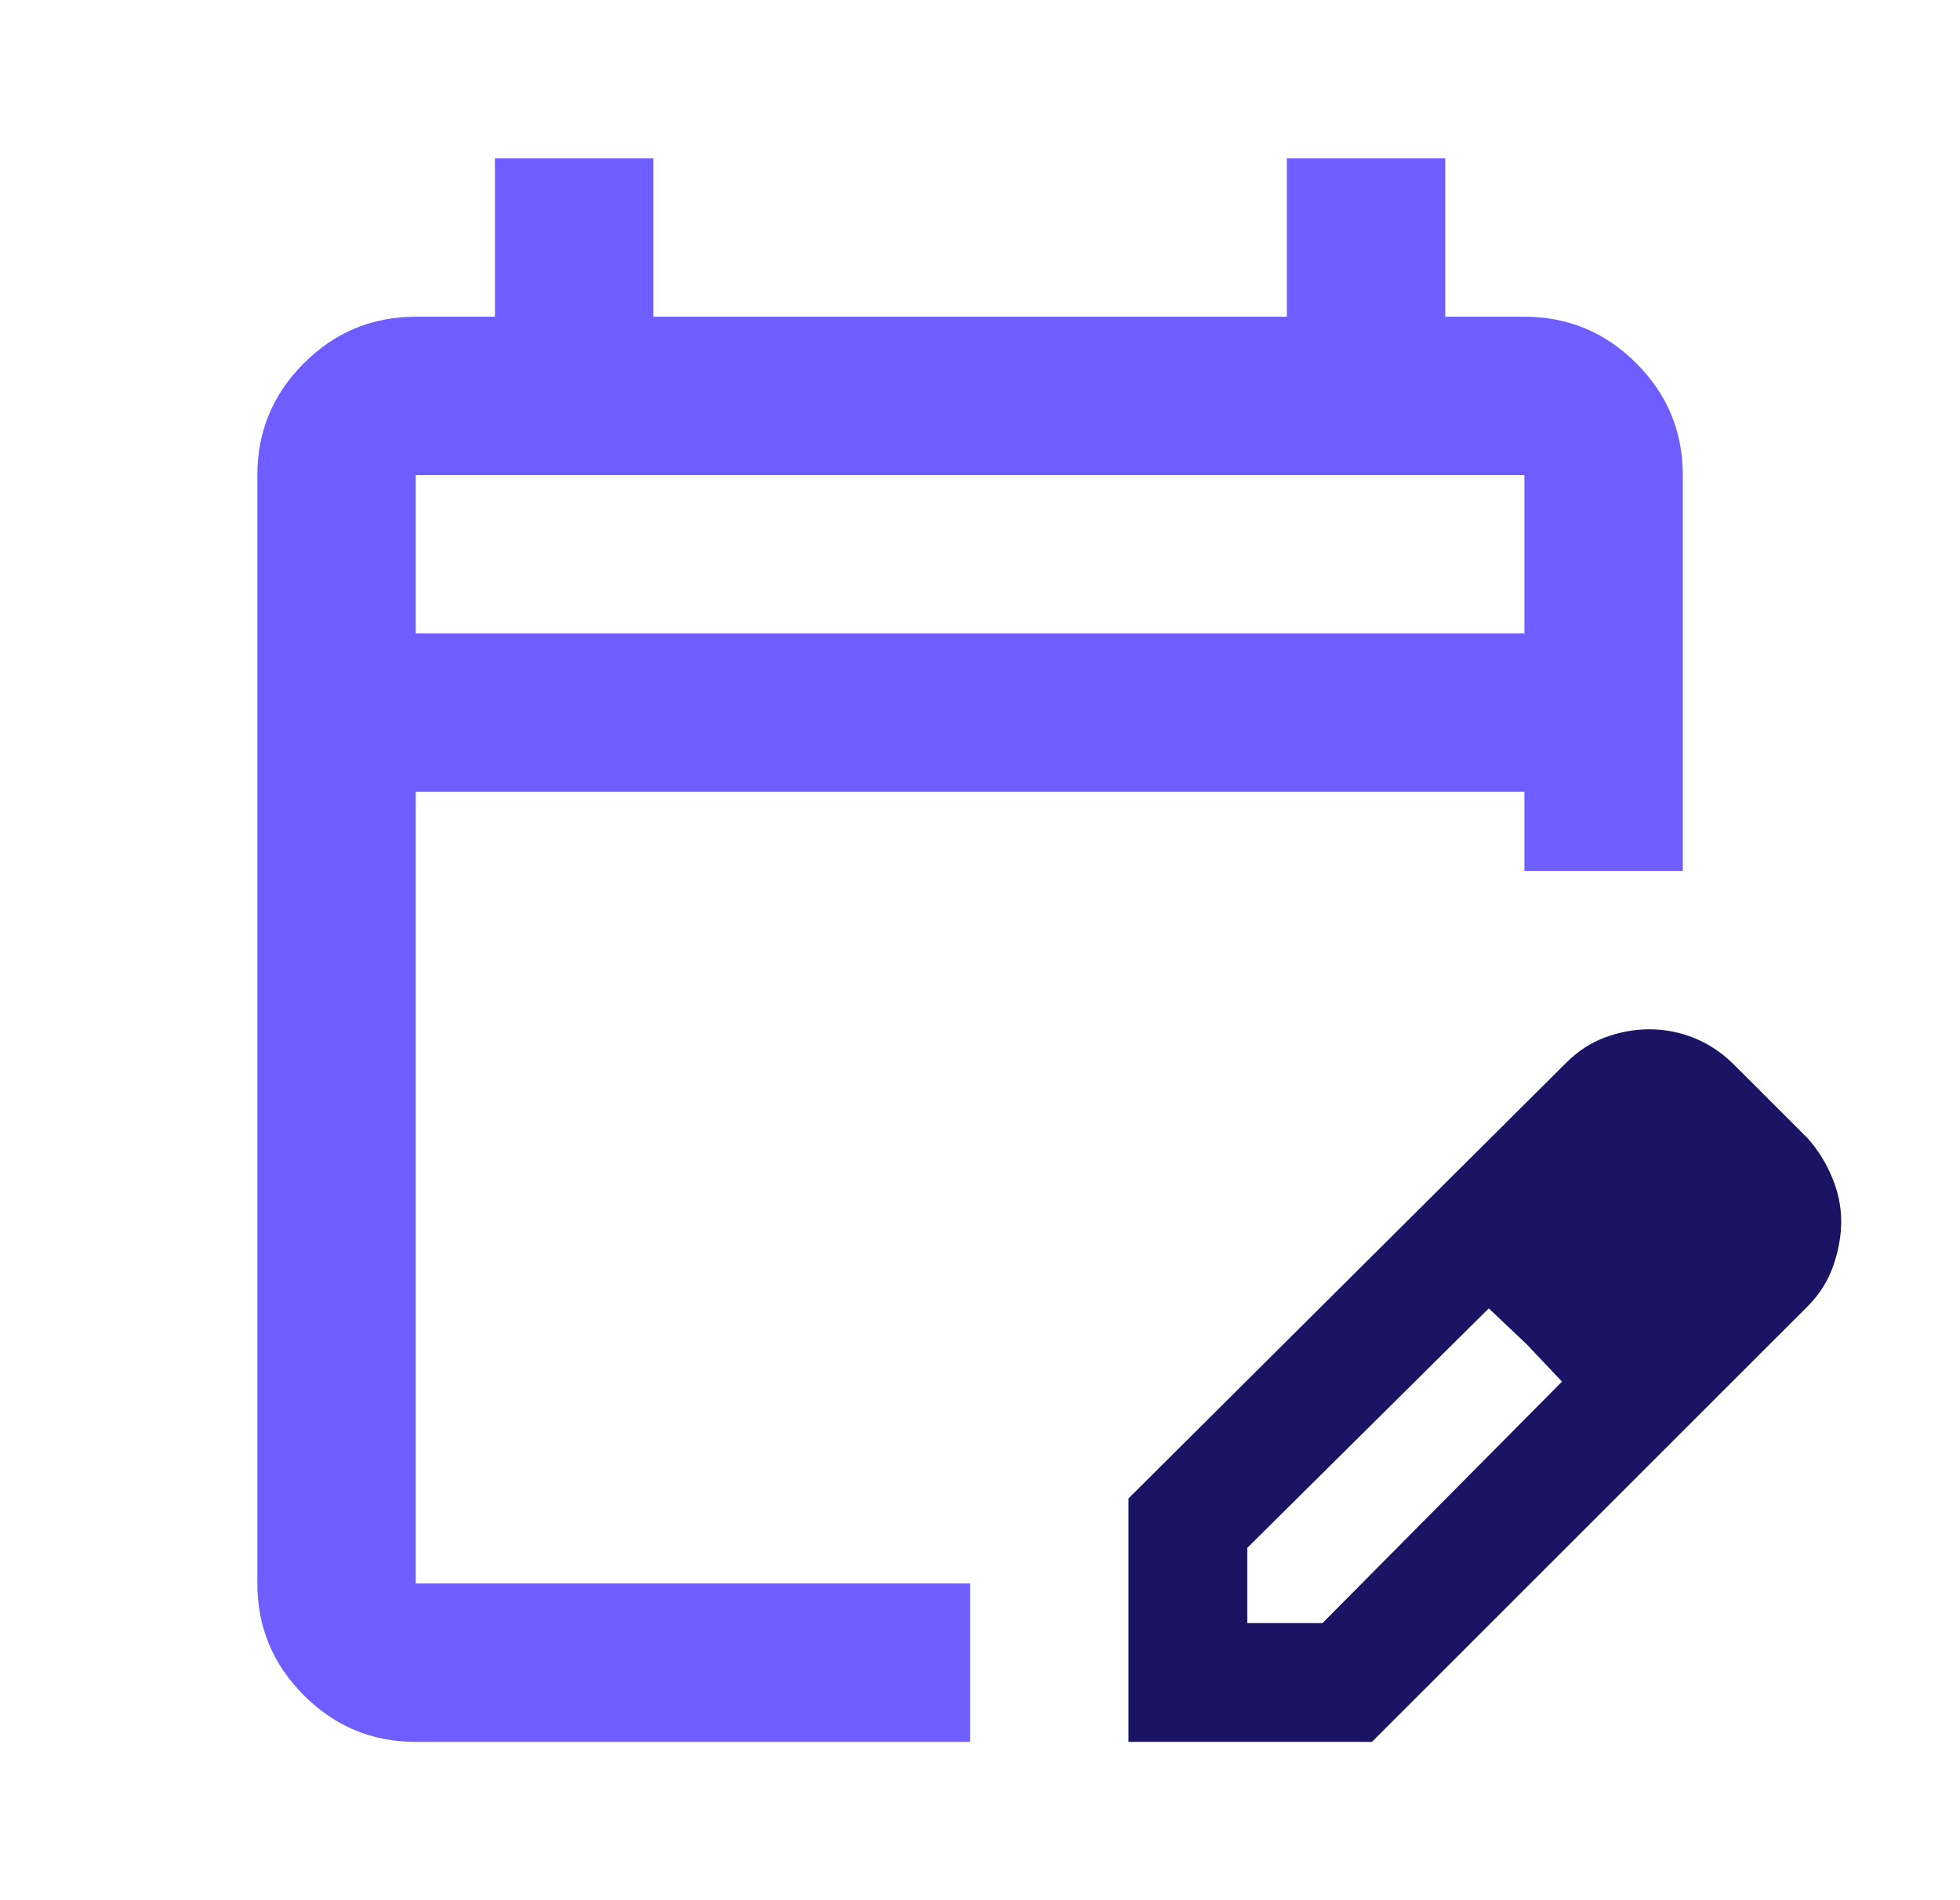 <?xml version="1.0" encoding="UTF-8"?> <svg xmlns="http://www.w3.org/2000/svg" width="33" height="32" viewBox="0 0 33 32" fill="none"><path d="M7 29.334C6.266 29.334 5.639 29.073 5.116 28.55C4.594 28.028 4.333 27.4 4.333 26.667V8C4.333 7.267 4.594 6.639 5.116 6.117C5.639 5.595 6.266 5.334 7 5.334H8.333V2.667H11V5.334H21.666V2.667H24.333V5.334H25.666C26.4 5.334 27.027 5.595 27.55 6.117C28.072 6.639 28.333 7.267 28.333 8V14.667H25.666V13.334H7V26.667H16.333V29.334H7ZM7 10.667H25.666V8H7V10.667Z" fill="#6F5EFF"></path><path fill-rule="evenodd" clip-rule="evenodd" d="M19 29.334V25.234L26.366 17.901C26.566 17.701 26.788 17.556 27.033 17.467C27.277 17.378 27.522 17.334 27.766 17.334C28.033 17.334 28.288 17.384 28.533 17.484C28.777 17.584 29 17.734 29.2 17.934L30.433 19.167C30.611 19.367 30.75 19.59 30.849 19.834C30.95 20.078 31 20.323 31 20.567C31 20.812 30.955 21.062 30.866 21.317C30.777 21.573 30.633 21.801 30.433 22.001L23.099 29.334H19ZM21 27.334H22.266L26.299 23.267L25.7 22.634L25.066 22.034L21 26.067V27.334Z" fill="#1B1464"></path></svg> 